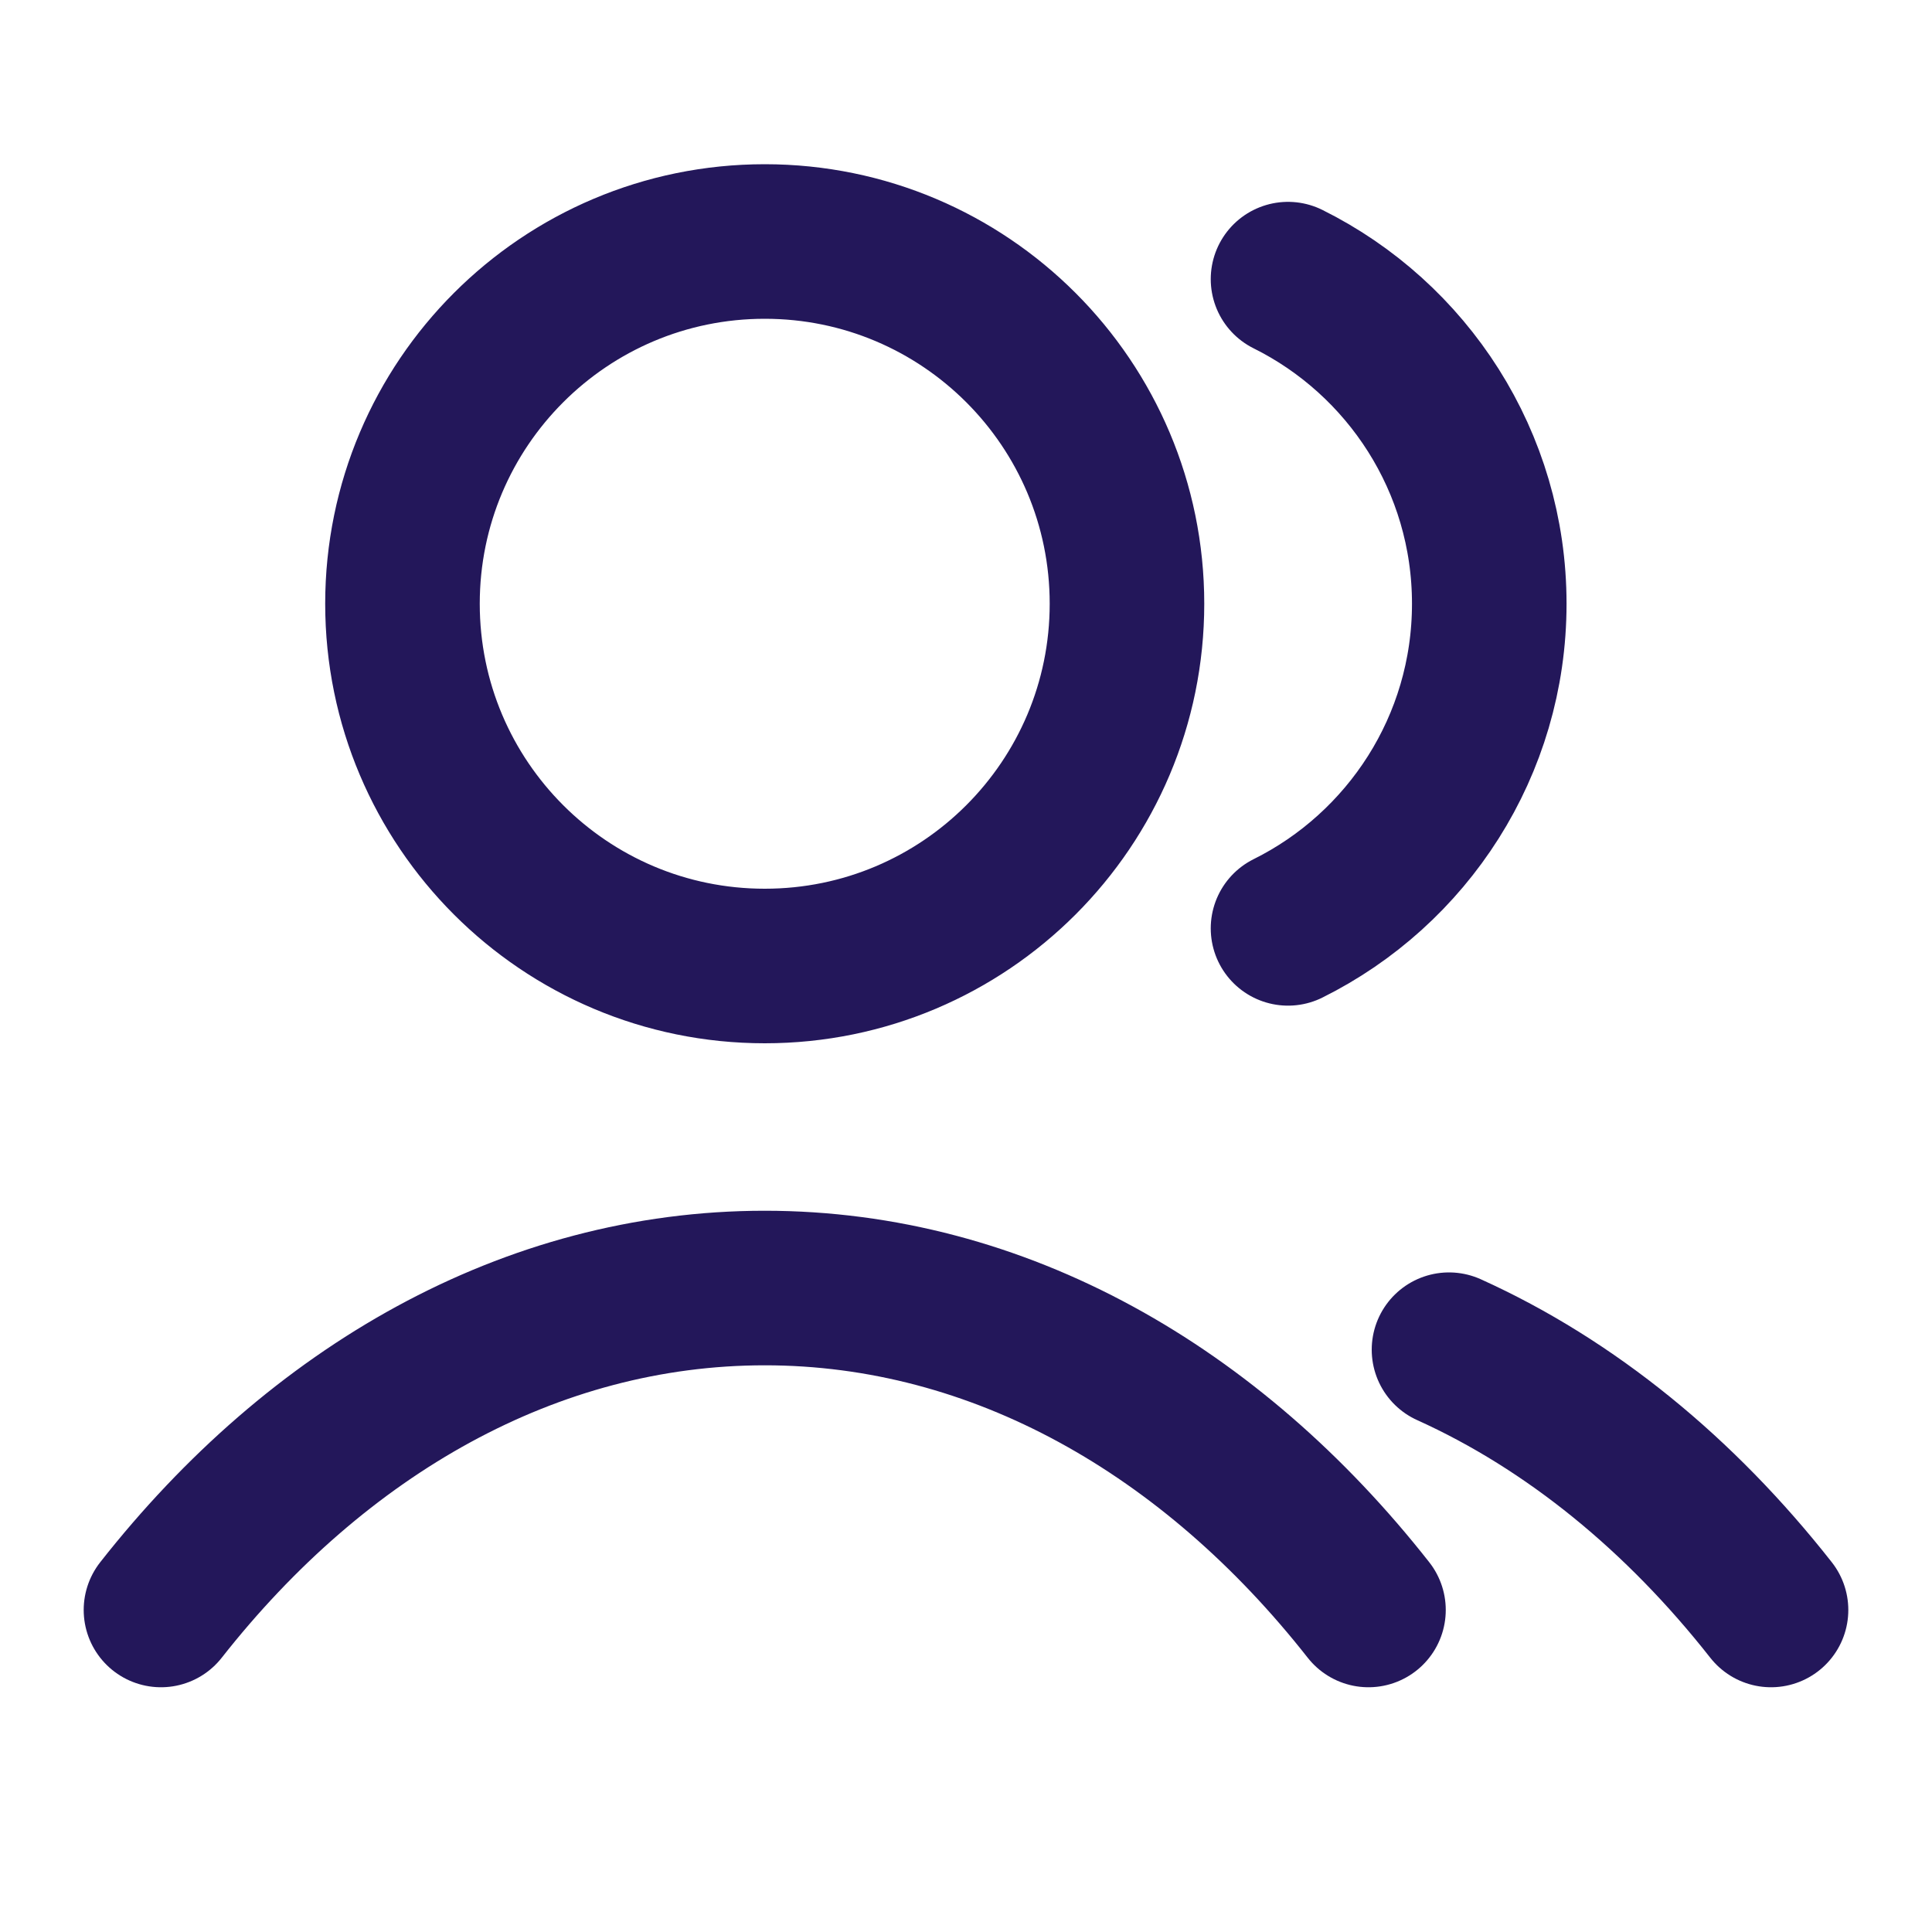 <svg width="25" height="25" viewBox="0 0 25 25" fill="none" xmlns="http://www.w3.org/2000/svg">
<path d="M16.667 3.612C18.21 4.379 19.271 5.972 19.271 7.812C19.271 9.653 18.21 11.246 16.667 12.013M18.75 17.465C20.325 18.177 21.742 19.338 22.917 20.833M2.083 20.833C4.111 18.253 6.864 16.667 9.896 16.667C12.928 16.667 15.681 18.253 17.708 20.833M14.583 7.812C14.583 10.401 12.485 12.5 9.896 12.5C7.307 12.5 5.208 10.401 5.208 7.812C5.208 5.224 7.307 3.125 9.896 3.125C12.485 3.125 14.583 5.224 14.583 7.812Z" stroke="#23175A" stroke-width="2" stroke-linecap="round" stroke-linejoin="round"/>
</svg>
